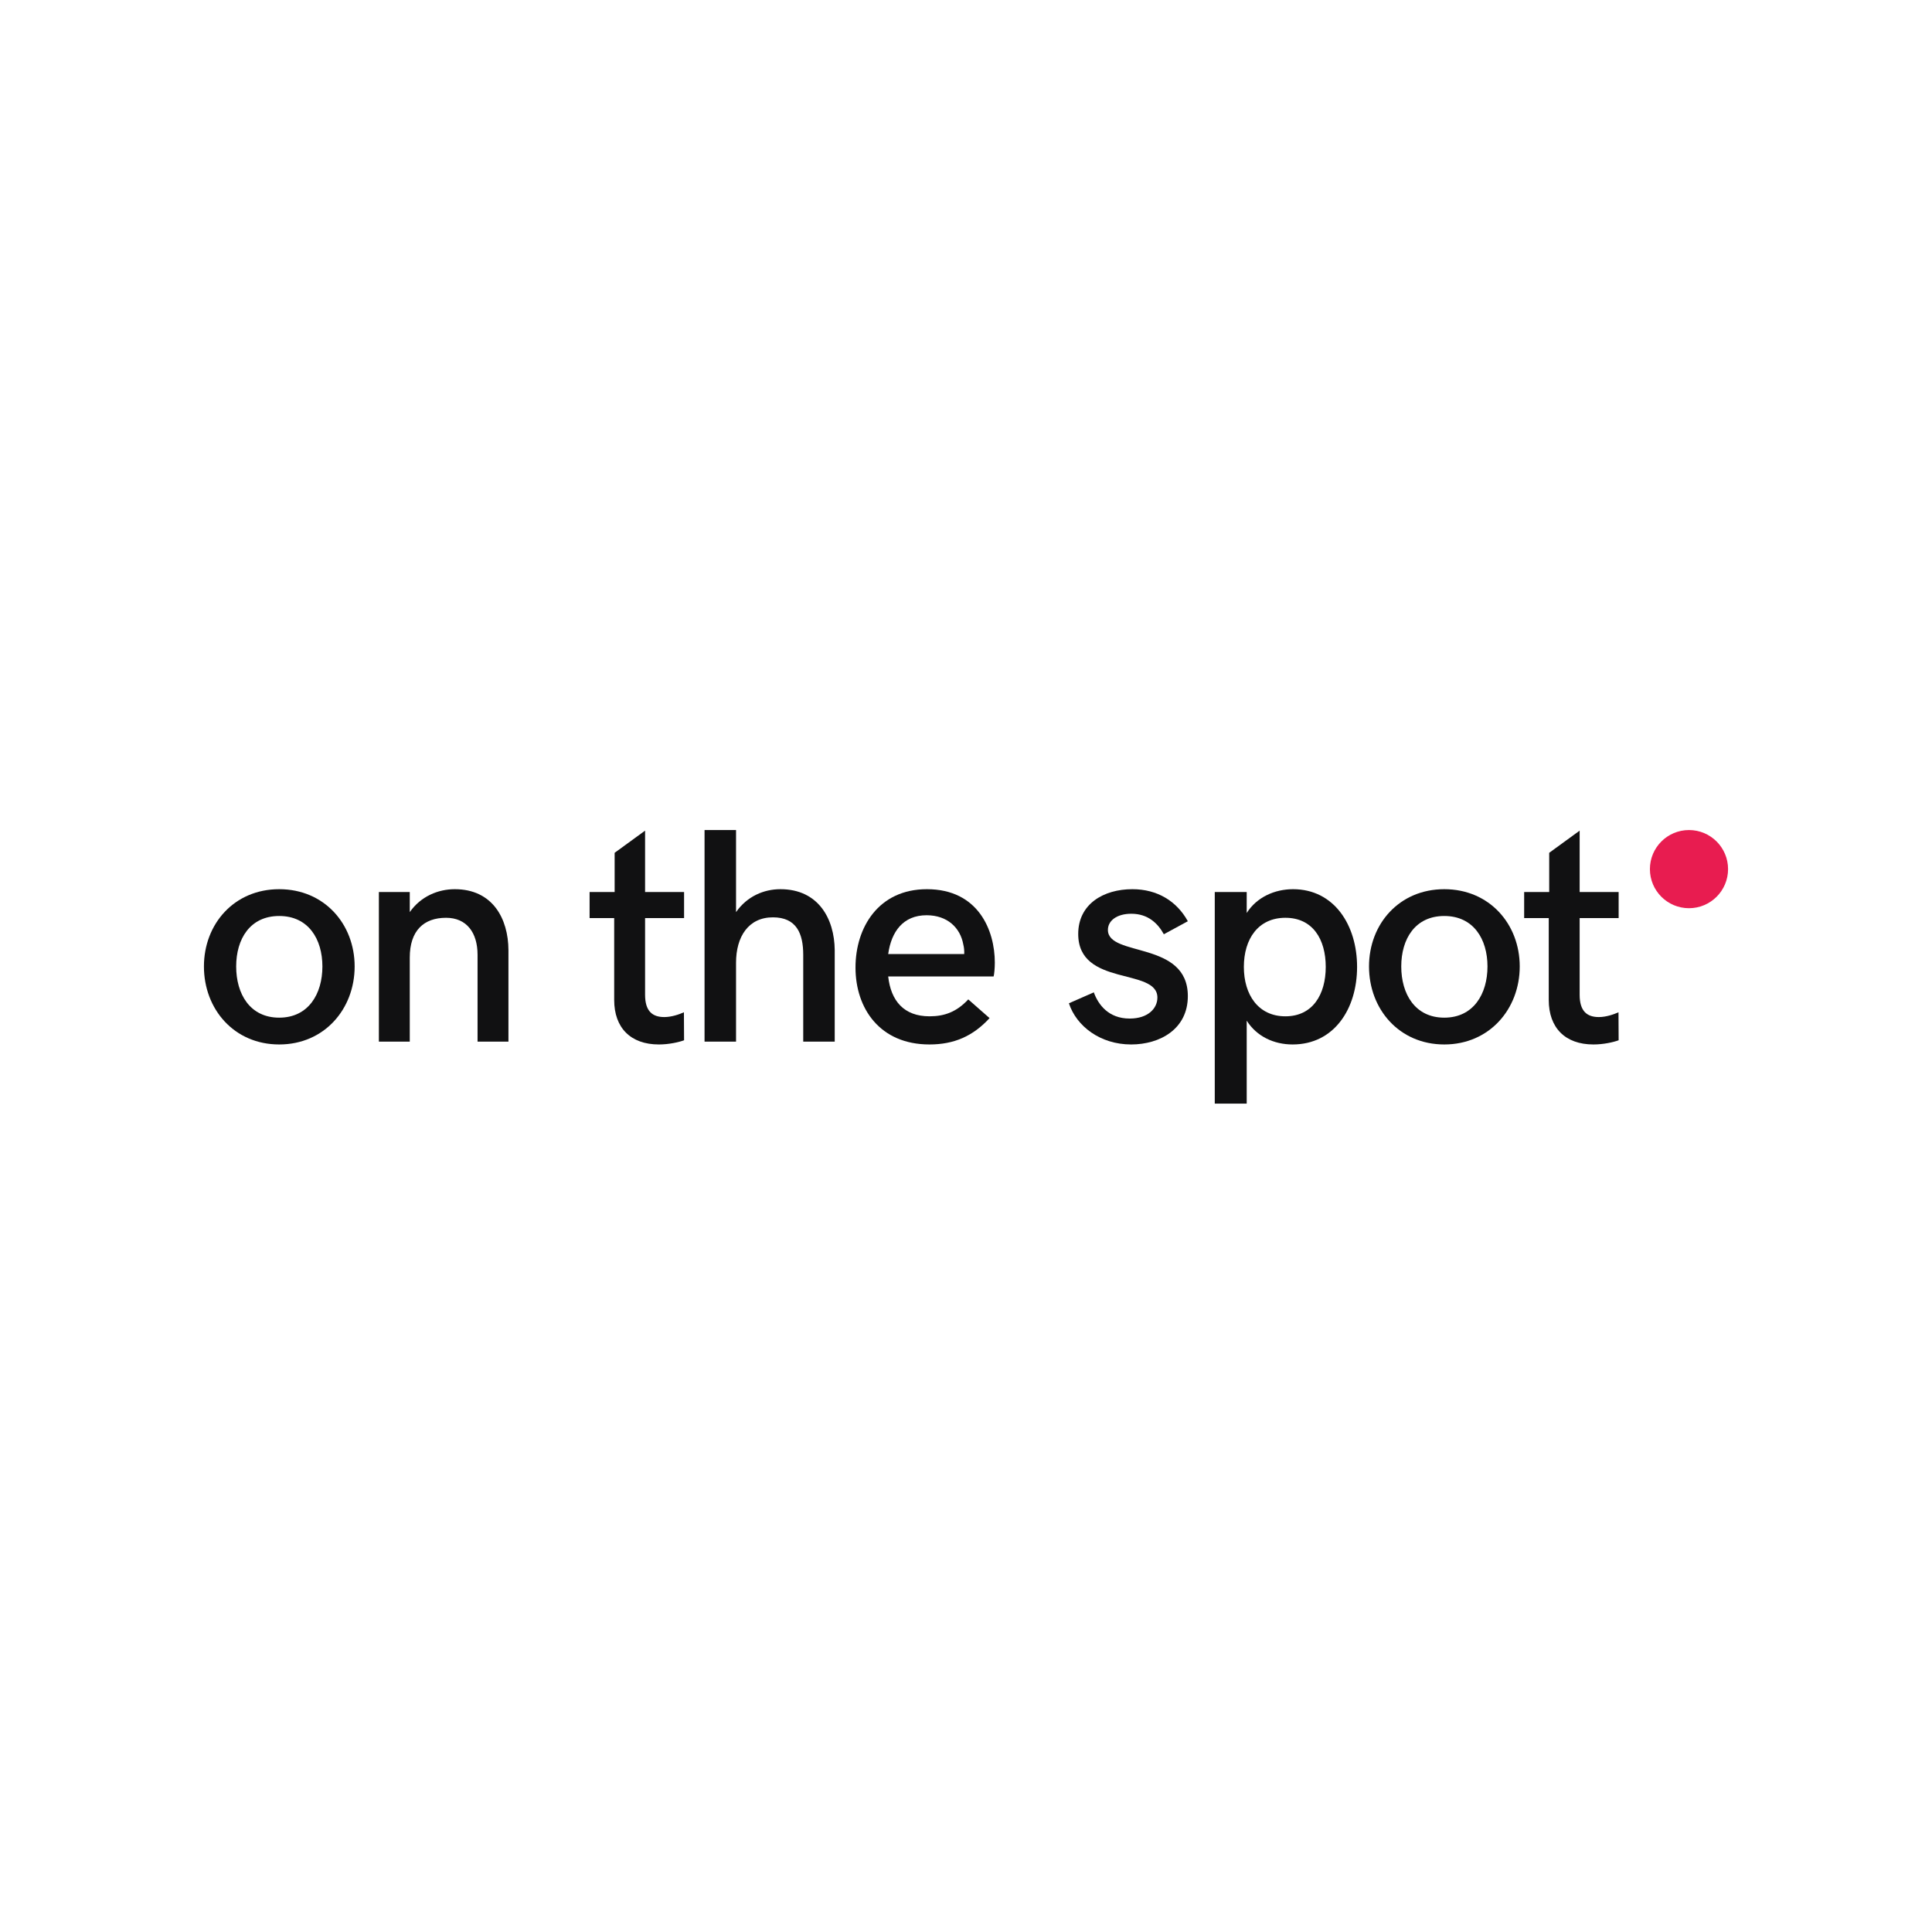 <svg xmlns="http://www.w3.org/2000/svg" width="1080" height="1080" viewBox="0 0 1080 1080" fill="none">
<path d="M156.083 583.861C130.85 583.861 114 564.107 114 540.252C114 516.565 130.85 497.062 156.083 497.062C181.316 497.062 198.25 516.565 198.25 540.252C198.25 564.023 181.316 583.861 156.083 583.861ZM156.083 568.878C172.43 568.878 180.227 555.57 180.227 540.252C180.227 525.018 172.43 512.045 156.083 512.045C139.736 512.045 132.024 524.935 132.024 540.252C132.024 555.653 139.736 568.878 156.083 568.878Z" fill="#111112"/>
<path d="M211.794 582.27V498.652H229.063V509.868C235.267 500.996 244.991 497.062 254.213 497.062C275.338 497.062 284.14 513.468 284.224 531.129V582.27H266.955V533.723C266.955 521.336 260.835 513.049 249.35 513.049C236.943 513.049 229.063 520.164 229.063 535.314V582.27H211.794Z" fill="#111112"/>
<path d="M368.317 583.861C352.473 583.861 343.335 574.486 343.335 559.001V513.217H329.587V498.652H343.587V476.723L360.604 464.335V498.652H382.401V513.217H360.604V556.072C360.604 565.363 364.796 568.543 371.335 568.543C375.443 568.543 379.718 567.037 382.317 565.865L382.401 581.517C379.466 582.605 373.934 583.861 368.317 583.861Z" fill="#111112"/>
<path d="M393.849 582.27V464H411.453V509.868C417.657 500.996 427.046 497.062 436.267 497.062C457.393 497.062 466.446 513.468 466.614 531.129V582.27H449.009V533.723C449.009 521.838 445.237 512.798 432.076 512.798C418.411 512.798 411.453 523.596 411.453 538.16V582.27H393.849Z" fill="#111112"/>
<path d="M519.558 583.861C491.894 583.861 478.23 563.772 478.23 540.838C478.23 518.406 491.14 497.062 518.133 497.062C546.887 497.062 556.109 520.08 556.109 538.076C556.109 541.257 555.773 544.688 555.438 545.86H496.505C498.014 559.42 505.223 568.125 519.642 568.125C528.025 568.125 534.816 565.614 541.271 558.667L553.175 569.129C543.953 579.173 533.391 583.861 519.558 583.861ZM496.505 533.305H539.007C539.091 531.464 538.923 529.706 538.504 528.032C536.828 518.573 529.534 511.626 517.966 511.626C504.888 511.626 498.265 520.75 496.505 533.305Z" fill="#111112"/>
<path d="M632.321 583.861C615.052 583.861 601.723 573.649 597.531 560.843L611.447 554.733C613.962 561.68 619.747 569.38 631.483 569.38C641.962 569.38 646.992 563.521 646.992 557.662C646.992 540.754 602.729 551.803 602.729 522.089C602.729 505.349 616.896 497.062 632.992 497.062C646.992 497.062 657.806 503.758 664.01 514.974L650.597 522.256C647.327 516.314 641.878 510.789 632.405 510.789C624.357 510.789 619.328 514.639 619.328 519.829C619.328 535.146 664.01 525.688 664.01 556.825C664.01 575.323 648.333 583.861 632.321 583.861Z" fill="#111112"/>
<path d="M679.062 616.923V498.652H696.918V510.371C702.535 501.498 712.595 497.062 722.822 497.062C745.792 497.062 758.618 517.151 758.618 540.503C758.618 563.94 745.792 583.861 722.571 583.861C712.176 583.861 702.535 579.425 696.918 570.552V616.923H679.062ZM718.547 568.125C733.804 568.125 741.097 555.904 741.097 540.503C741.097 525.018 733.804 513.049 718.547 513.049C703.373 513.049 695.326 524.851 695.326 540.503C695.326 556.072 703.373 568.125 718.547 568.125Z" fill="#111112"/>
<path d="M807.371 583.861C782.138 583.861 765.288 564.107 765.288 540.252C765.288 516.565 782.138 497.062 807.371 497.062C832.604 497.062 849.538 516.565 849.538 540.252C849.538 564.023 832.604 583.861 807.371 583.861ZM807.371 568.878C823.718 568.878 831.514 555.57 831.514 540.252C831.514 525.018 823.718 512.045 807.371 512.045C791.024 512.045 783.311 524.935 783.311 540.252C783.311 555.653 791.024 568.878 807.371 568.878Z" fill="#111112"/>
<path d="M890.746 583.861C874.902 583.861 865.764 574.486 865.764 559.001V513.217H852.016V498.652H866.016V476.723L883.034 464.335V498.652H904.83V513.217H883.034V556.072C883.034 565.363 887.225 568.543 893.764 568.543C897.872 568.543 902.147 567.037 904.746 565.865L904.83 581.517C901.896 582.605 896.363 583.861 890.746 583.861Z" fill="#111112"/>
<ellipse cx="21.846" cy="21.846" rx="21.846" ry="21.846" transform="matrix(-1 0 0 1 966 464)" fill="#E81C50"/>
</svg>

